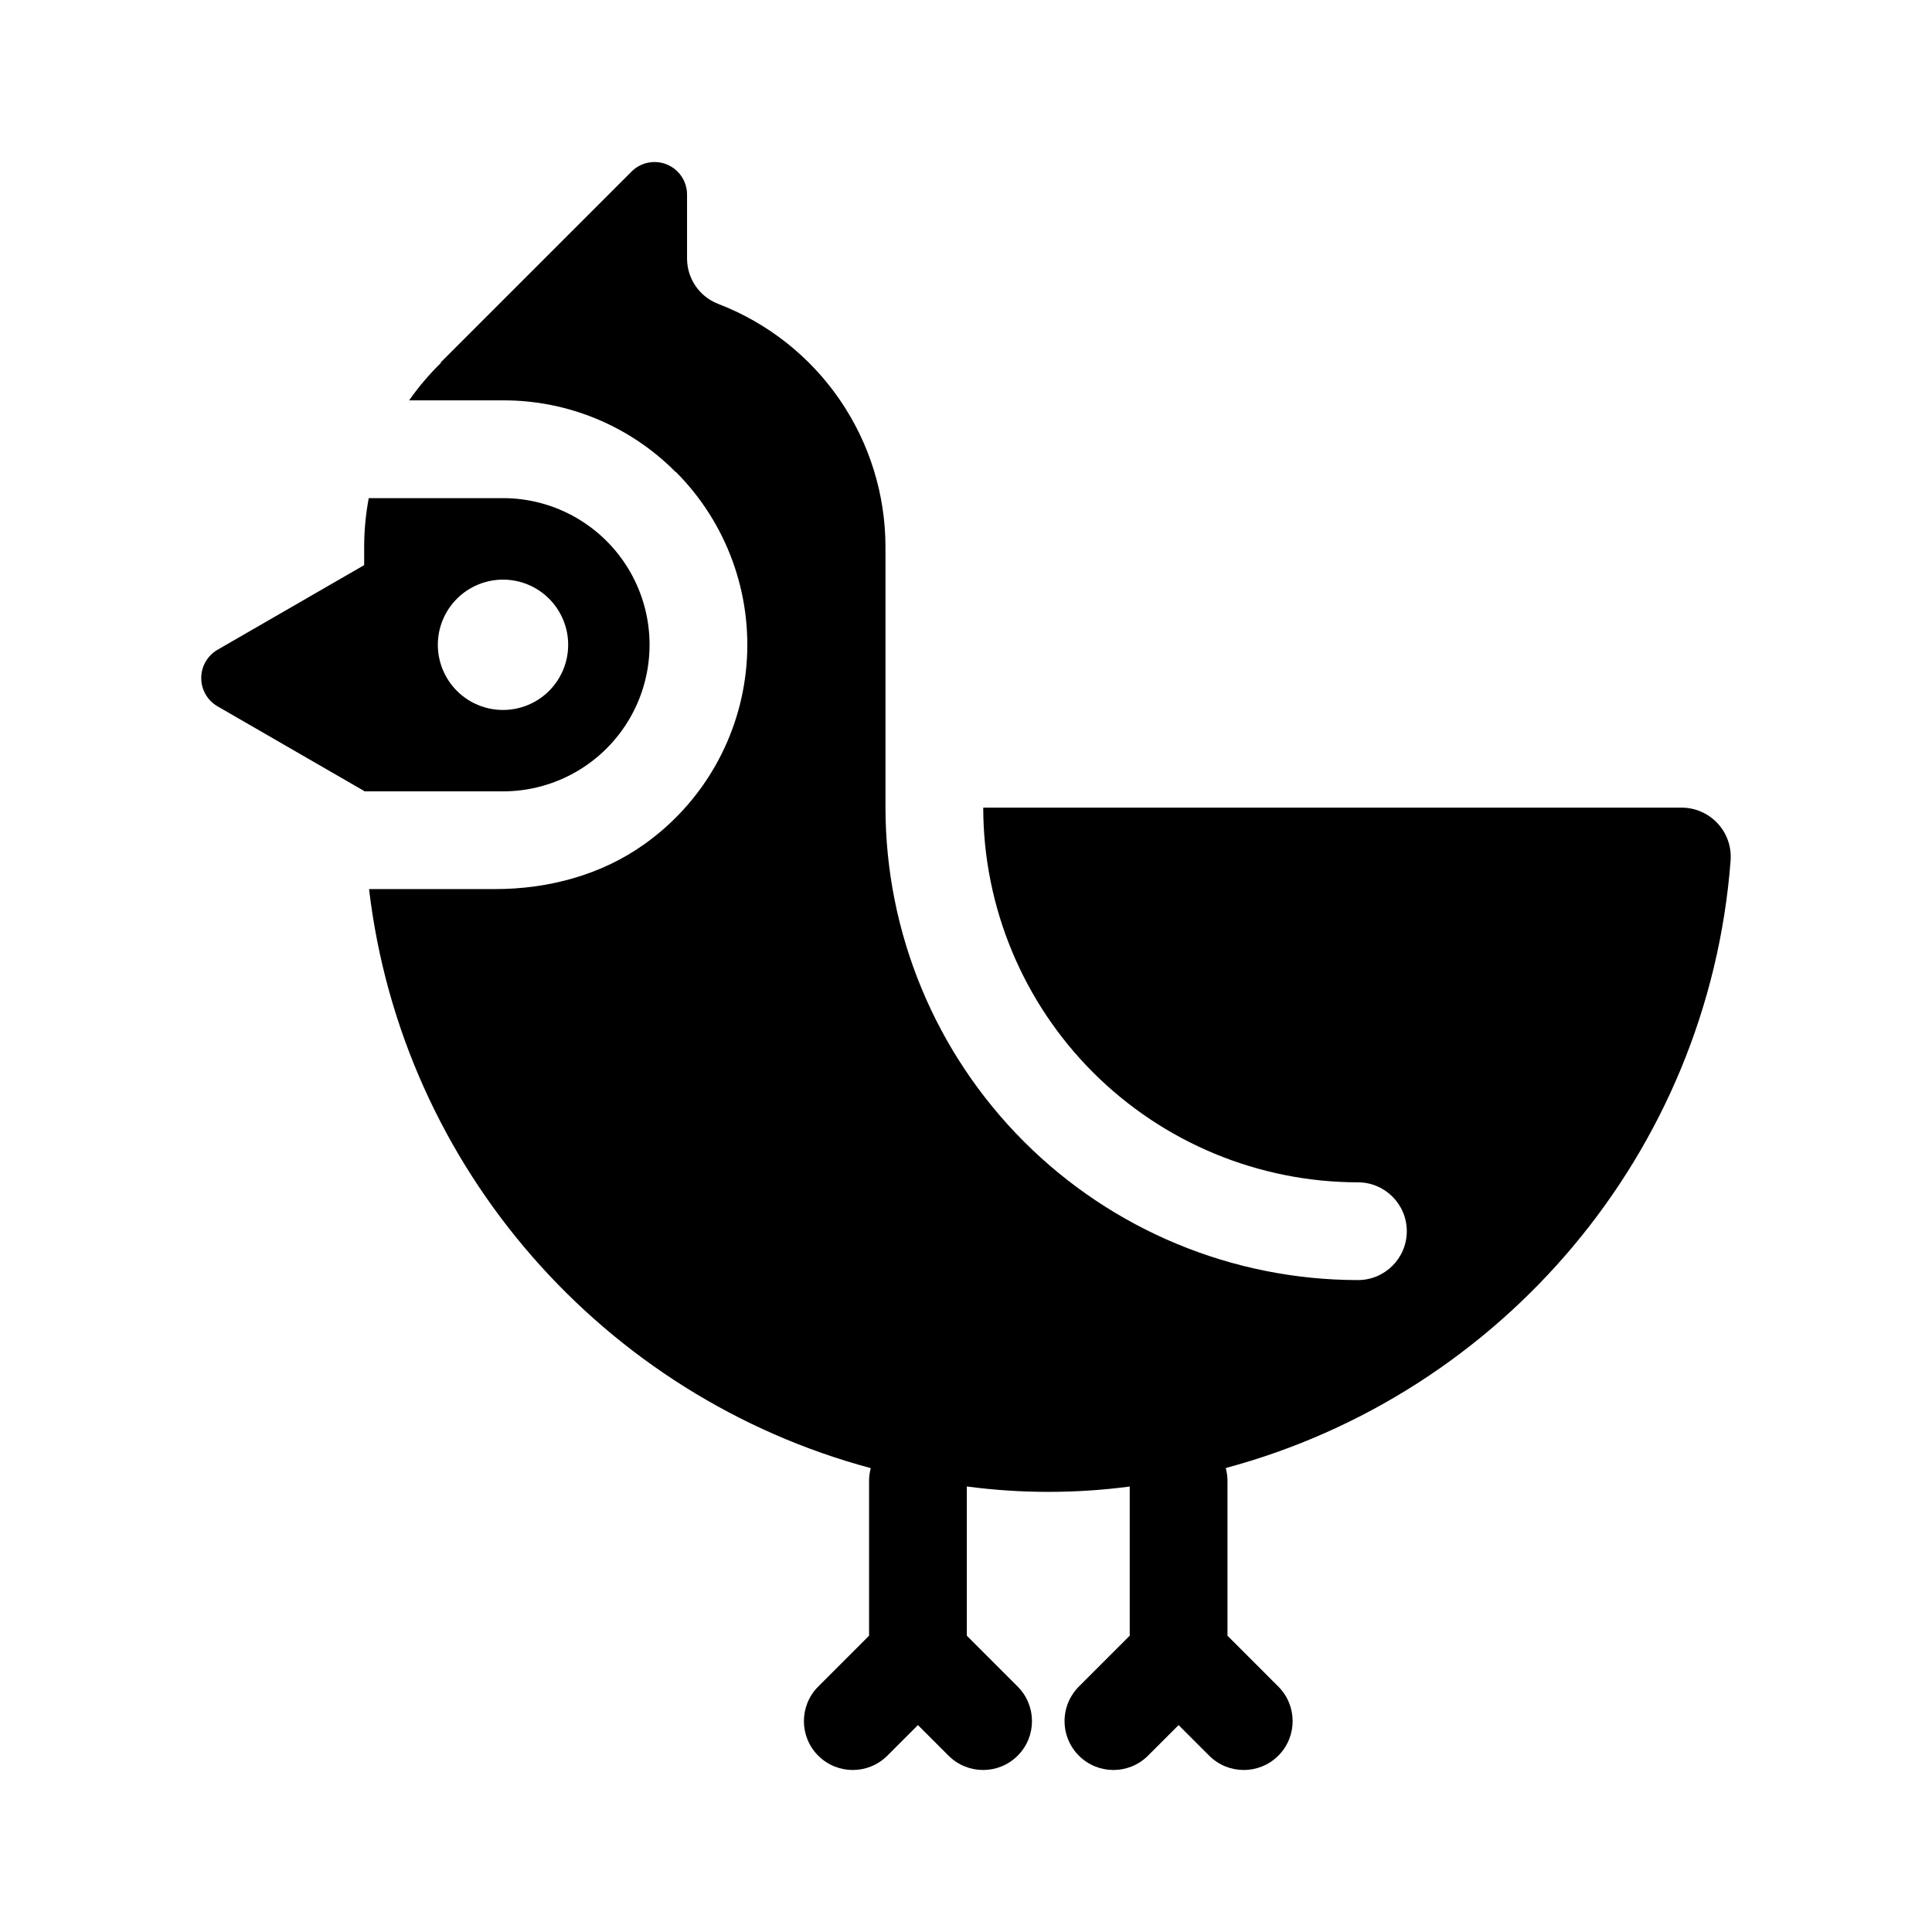 <?xml version="1.0" encoding="UTF-8"?>
<!-- Uploaded to: ICON Repo, www.iconrepo.com, Generator: ICON Repo Mixer Tools -->
<svg fill="#000000" width="800px" height="800px" version="1.1" viewBox="144 144 512 512" xmlns="http://www.w3.org/2000/svg">
 <g>
  <path d="m602.62 372.09c0.289-3.613-0.941-7.184-3.398-9.852-2.453-2.668-5.91-4.191-9.535-4.207h-185.12c0.031 26.328 10.504 51.566 29.117 70.18 18.617 18.617 43.855 29.086 70.18 29.121 7.152 0 12.953 5.797 12.953 12.953 0 7.152-5.801 12.949-12.953 12.949-33.199-0.023-65.031-13.223-88.504-36.695-23.477-23.477-36.676-55.309-36.699-88.508v-69.078 0.004c-0.008-13.949-4.242-27.566-12.145-39.059-7.902-11.492-19.098-20.324-32.113-25.332-5.004-1.895-8.312-6.68-8.328-12.027v-16.98c0-3.484-2.098-6.625-5.32-7.961-3.219-1.332-6.926-0.594-9.391 1.871l-50.656 50.656h0.191c-3.129 3.055-5.969 6.394-8.477 9.977h24.867c17.184-0.055 33.672 6.789 45.766 18.996h0.09c13.453 13.504 20.281 32.242 18.672 51.238-1.609 18.992-11.492 36.316-27.023 47.363-11.445 8.191-25.504 11.918-39.582 11.918l-33.41 0.004c8.758 74.176 62.395 134.51 132.96 153.45-0.281 1.043-0.434 2.121-0.449 3.203v41.207l-13.477 13.477h0.004c-5.059 5.059-5.059 13.258-0.004 18.316 5.059 5.059 13.258 5.059 18.316 0.004l8.113-8.113 8.113 8.113c5.059 5.055 13.258 5.055 18.316-0.004 5.059-5.059 5.055-13.258-0.004-18.316l-13.473-13.477v-39.547c14.328 1.902 28.844 1.906 43.172 0.016v39.531l-13.477 13.477h0.004c-2.43 2.43-3.797 5.723-3.797 9.156 0 3.438 1.363 6.731 3.793 9.16 5.059 5.059 13.258 5.059 18.316 0.004l8.113-8.113 8.113 8.113h-0.004c5.059 5.055 13.262 5.055 18.32-0.004 5.055-5.059 5.055-13.258-0.004-18.316l-13.473-13.477v-41.207c-0.016-1.09-0.168-2.176-0.457-3.231 72.93-19.562 127.83-83.332 133.79-160.95z"/>
  <path d="m277.29 353.72c13.883 0 26.707-7.406 33.648-19.426 6.941-12.023 6.941-26.836 0-38.855-6.941-12.023-19.766-19.43-33.648-19.43h-35.57c-0.801 4.269-1.207 8.605-1.211 12.953v4.801l-38.848 22.426c-2.68 1.547-4.332 4.406-4.332 7.504 0 3.094 1.652 5.953 4.332 7.5l38.848 22.43v0.098zm0.012-56.113c4.582 0 8.973 1.82 12.211 5.059 3.238 3.238 5.059 7.633 5.059 12.211 0 4.582-1.82 8.973-5.059 12.211-3.238 3.242-7.629 5.059-12.211 5.059-4.578 0-8.973-1.816-12.211-5.059-3.238-3.238-5.059-7.629-5.059-12.211 0-4.578 1.82-8.973 5.059-12.211 3.238-3.238 7.633-5.055 12.211-5.059z"/>
 </g>
</svg>